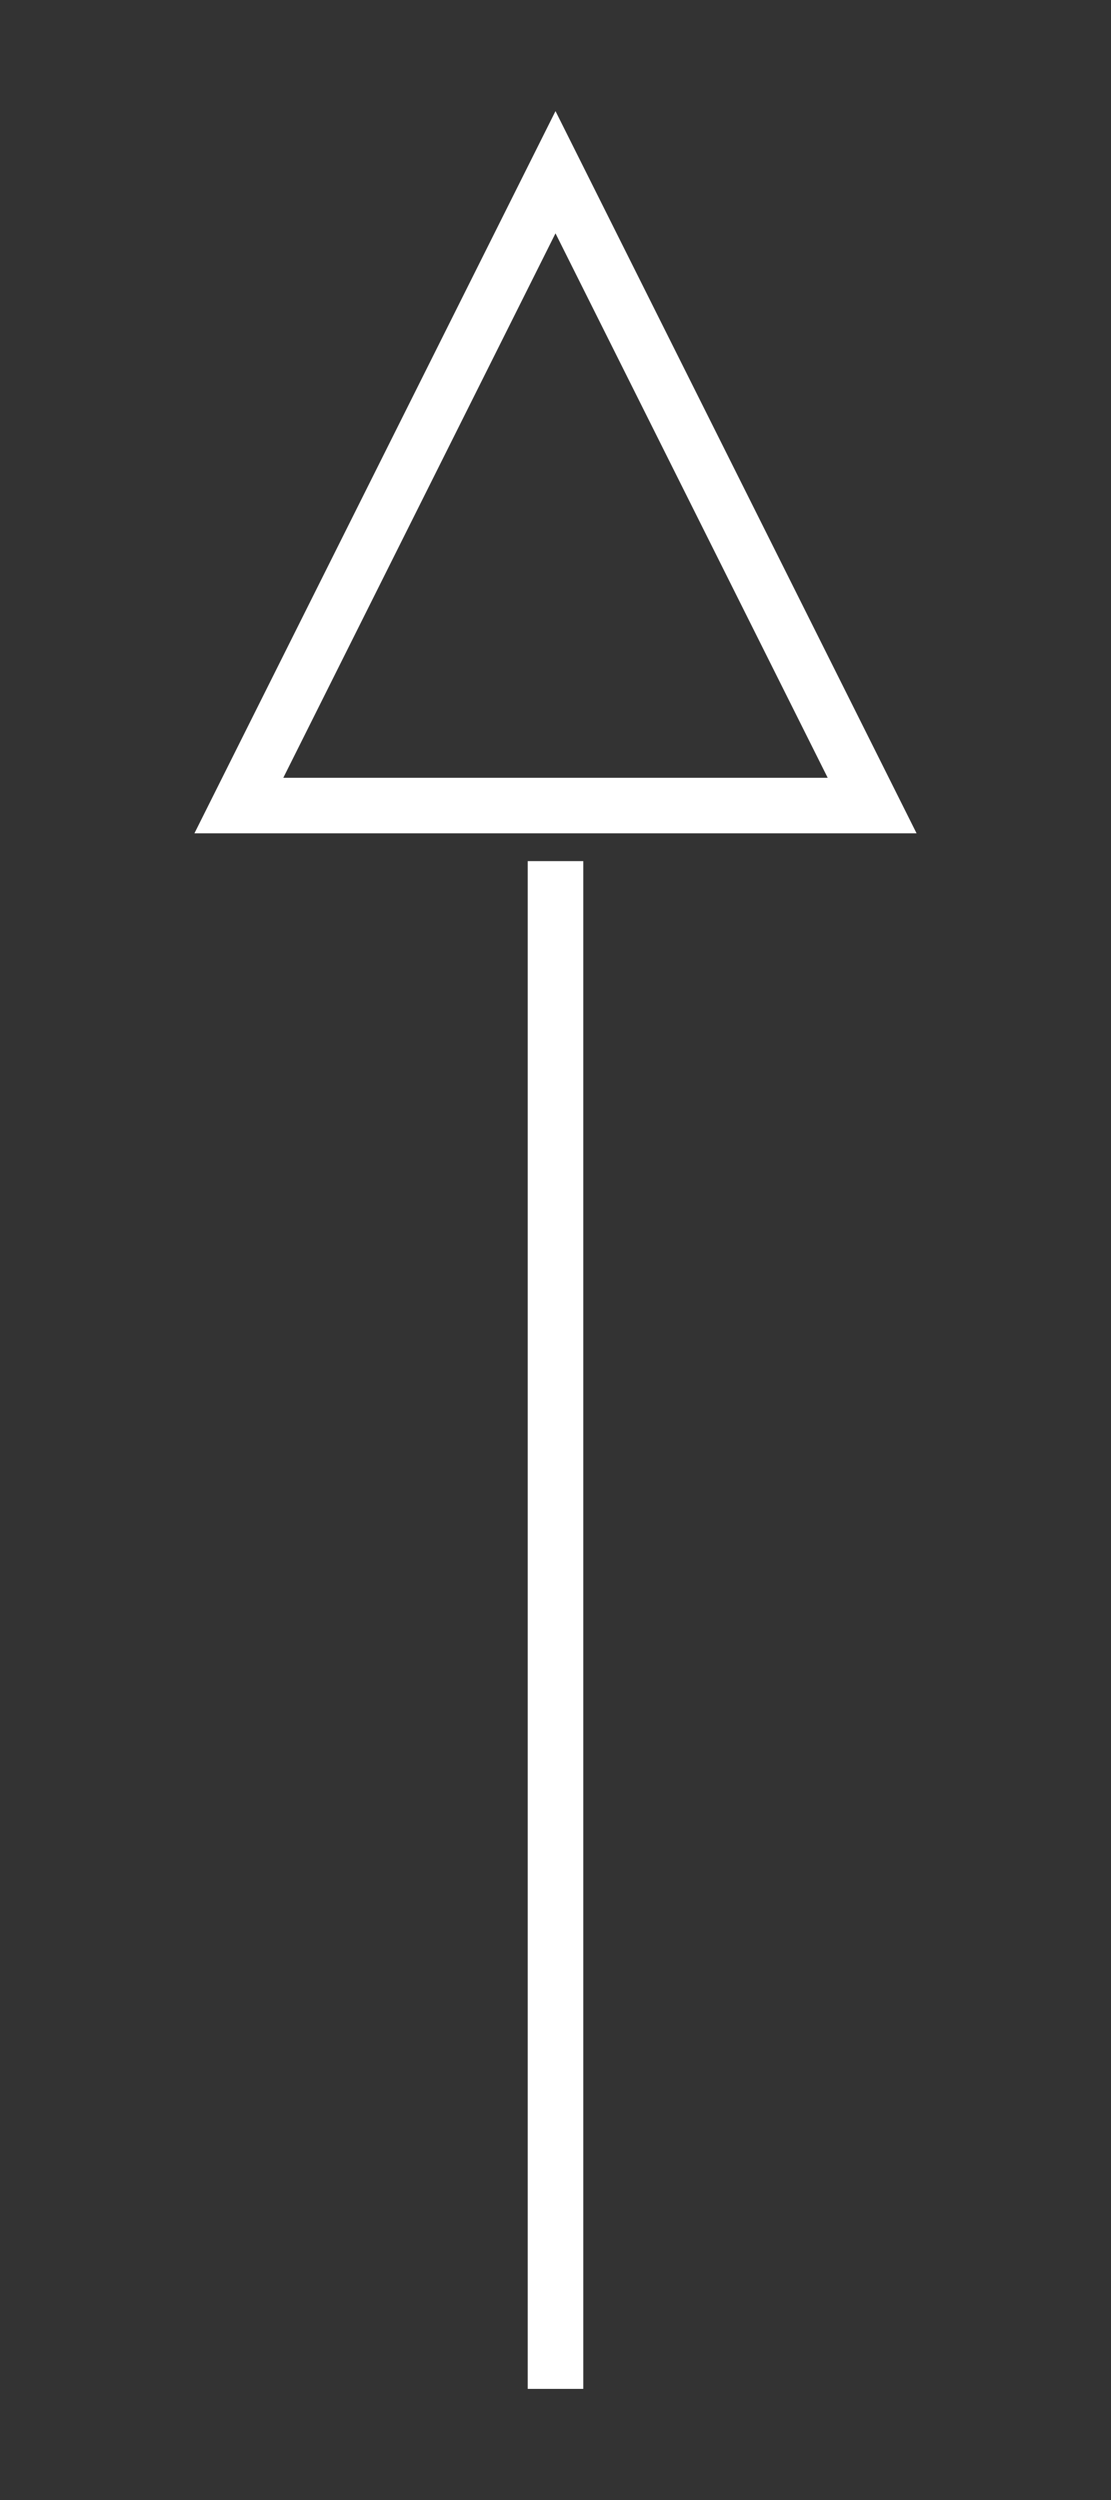 <?xml version="1.0" encoding="utf-8"?>
<!-- Generator: Adobe Illustrator 24.2.0, SVG Export Plug-In . SVG Version: 6.00 Build 0)  -->
<svg version="1.1" id="Livello_1" xmlns="http://www.w3.org/2000/svg" xmlns:xlink="http://www.w3.org/1999/xlink" x="0px" y="0px"
	 width="20px" height="45px" viewBox="0 0 20 45" style="enable-background:new 0 0 20 45;" xml:space="preserve">
<rect x="0" y="0" width="20" height="45" fill="#333333" stroke="none"/>
<style type="text/css">
	.st0{fill:none;}
	.st1{fill:#FFFFFF;}
	.st2{fill:none;stroke:#FFFFFF;}
</style>
<g id="Raggruppa_1955" transform="translate(-1006 345) rotate(-90)">
	<g id="Poligono_8" transform="translate(304 1019) rotate(-90)">
		<path class="st0" d="M3,39l-6.5-13h13L3,39z"/>
		<path class="st1" d="M3,36.8L7.9,27h-9.8L3,36.8 M3,39l-6.5-13h13L3,39z"/>
	</g>
	<line id="Linea_123" class="st2" x1="329.5" y1="1016" x2="302" y2="1016"/>
</g>
</svg>
